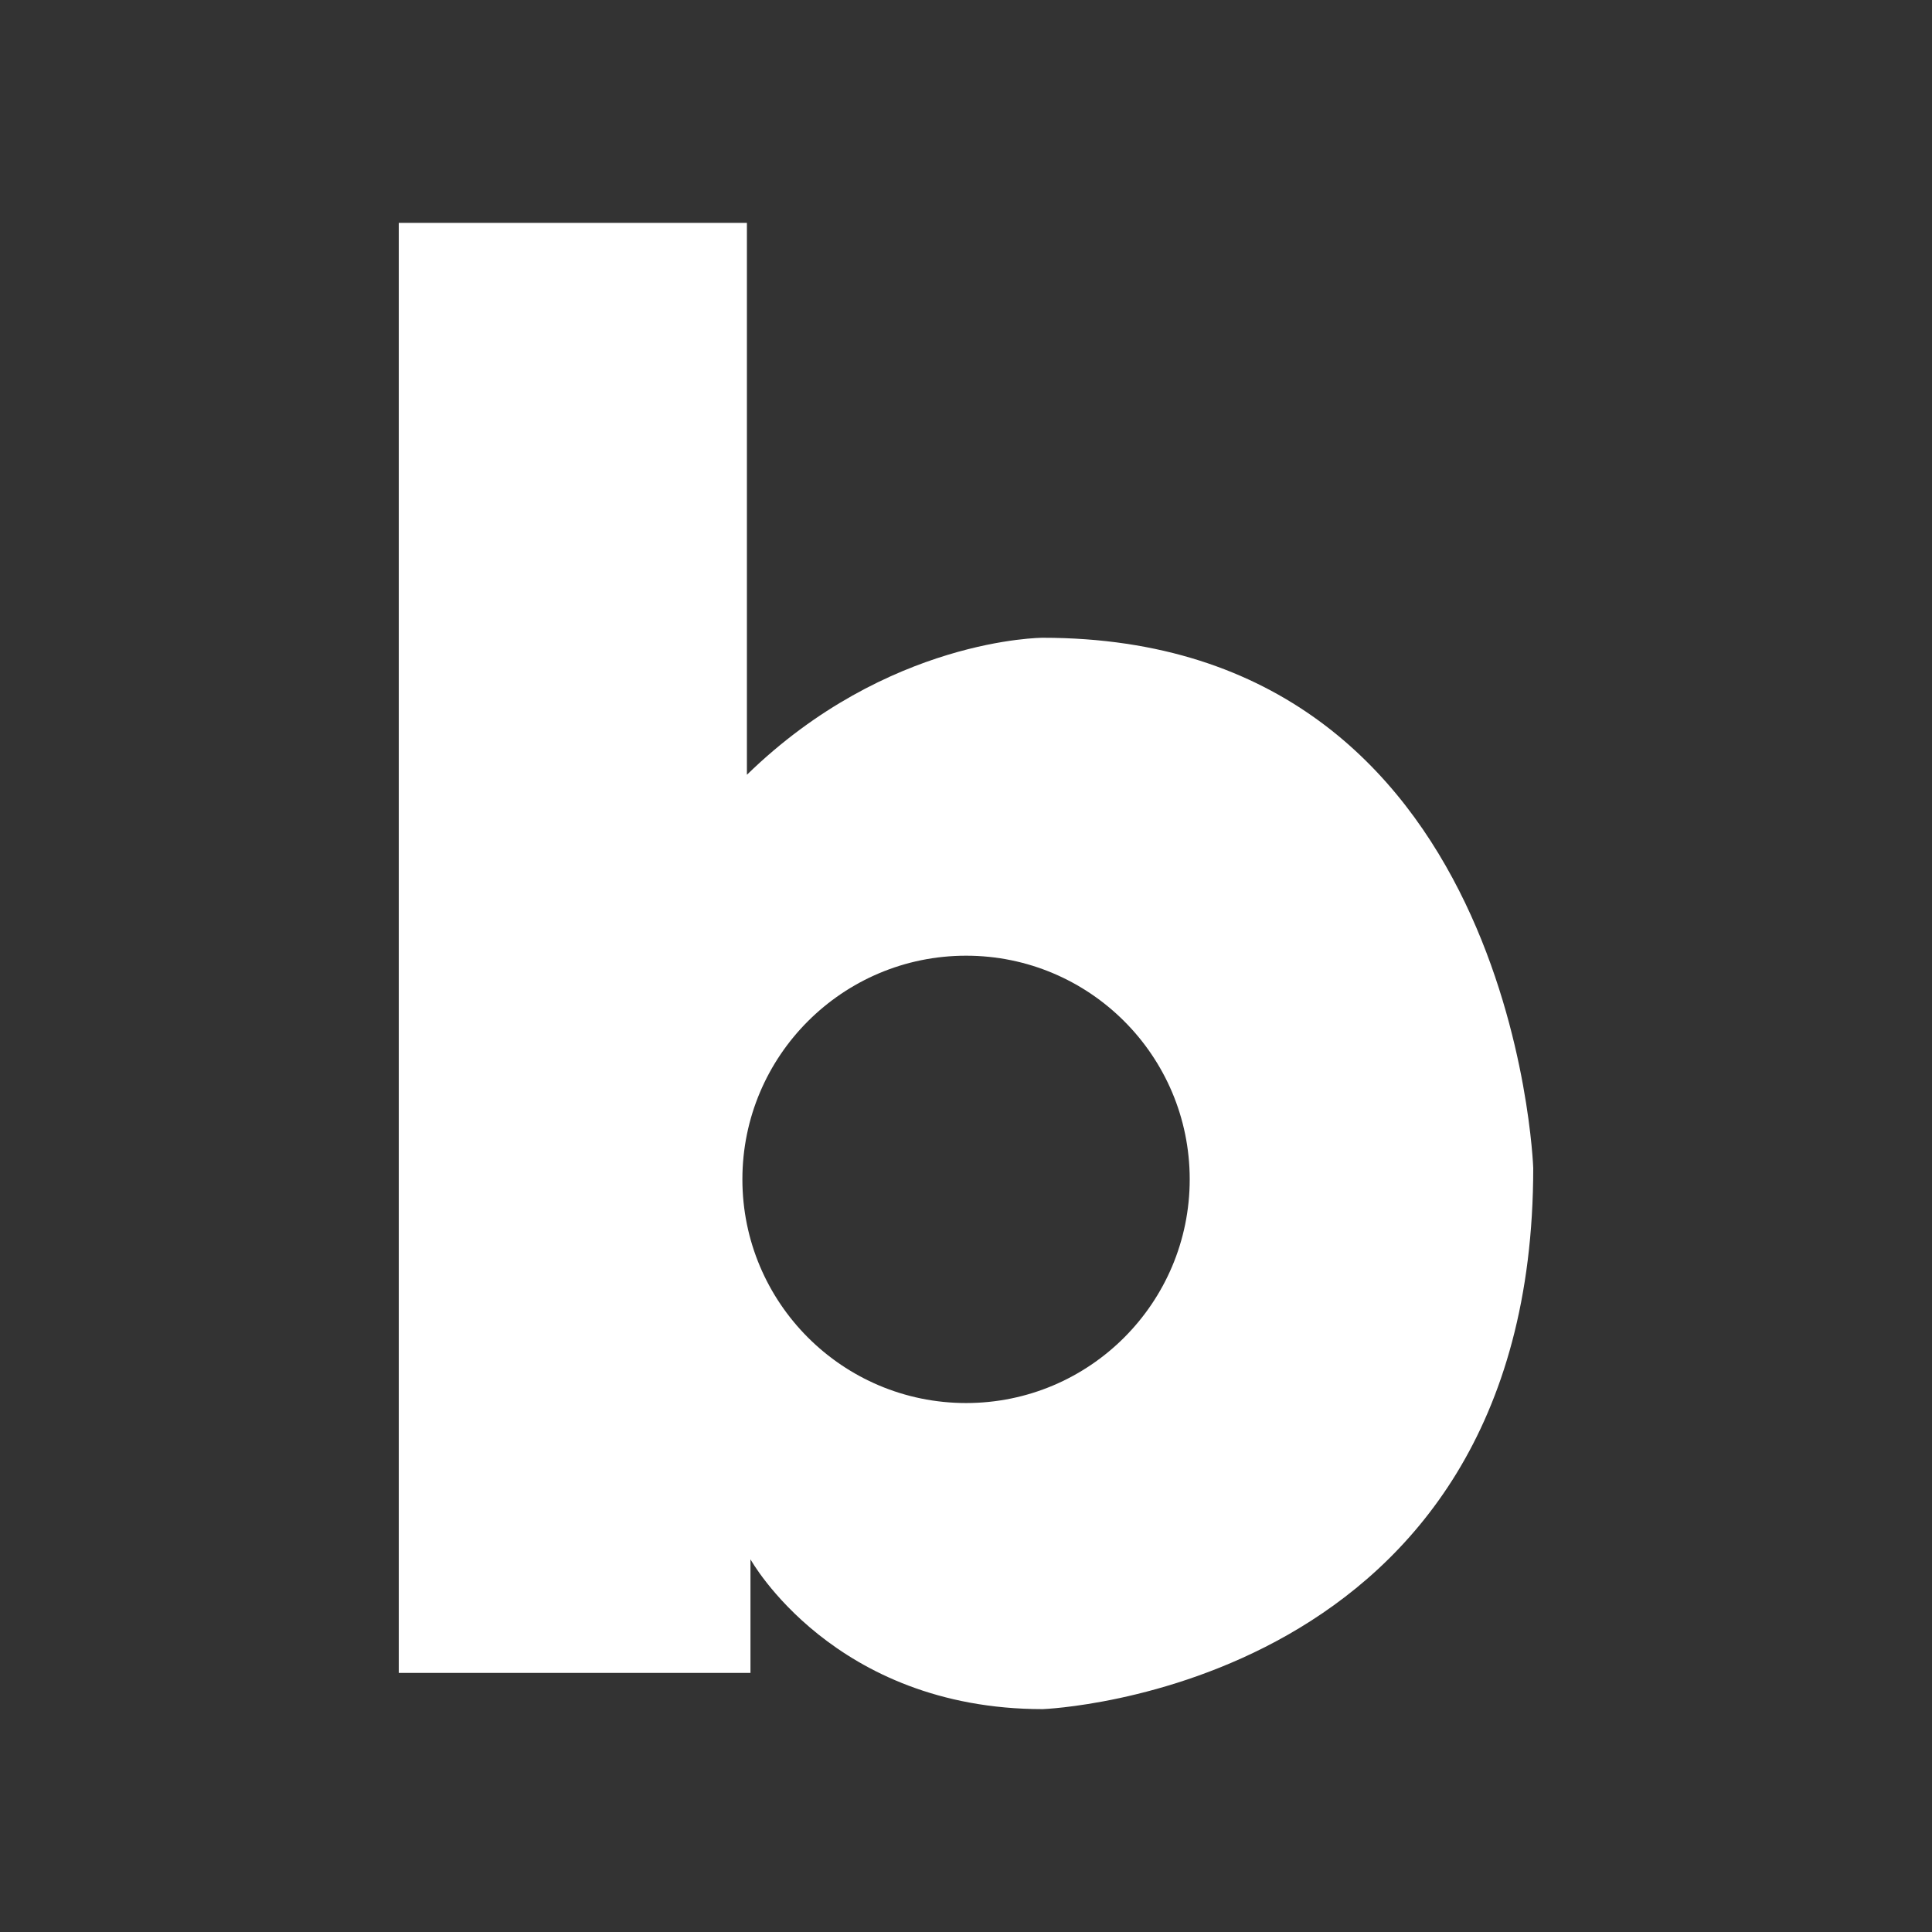 <?xml version="1.0" encoding="utf-8"?>
<!-- Generator: Adobe Illustrator 16.0.0, SVG Export Plug-In . SVG Version: 6.00 Build 0)  -->
<!DOCTYPE svg PUBLIC "-//W3C//DTD SVG 1.1//EN" "http://www.w3.org/Graphics/SVG/1.1/DTD/svg11.dtd">
<svg version="1.1" id="Logo" xmlns="http://www.w3.org/2000/svg" xmlns:xlink="http://www.w3.org/1999/xlink" x="0px" y="0px"
	 width="2000px" height="2000px" viewBox="0 0 2000 2000" enable-background="new 0 0 2000 2000" xml:space="preserve">
<rect x="0" y="0" width="2000" height="2000" fill="#333333" stroke="none"/>
<path fill="#FFFFFF" d="M1079.44,660.214c0,0-160.617,0-306.244,141.824V230.72H412.804V1731.8h364.088v-117.597
	c0,0,85.85,155.077,302.549,155.077c0,0,507.756-18.686,507.756-560.136C1587.196,1209.145,1568.511,660.214,1079.44,660.214z
	 M1000.104,1452.418c-127.813,0-231.582-103.688-231.582-231.584c0-127.829,103.77-231.499,231.582-231.499
	c127.811,0,231.482,103.67,231.482,231.499C1231.587,1348.73,1127.915,1452.418,1000.104,1452.418z"/>
</svg>
